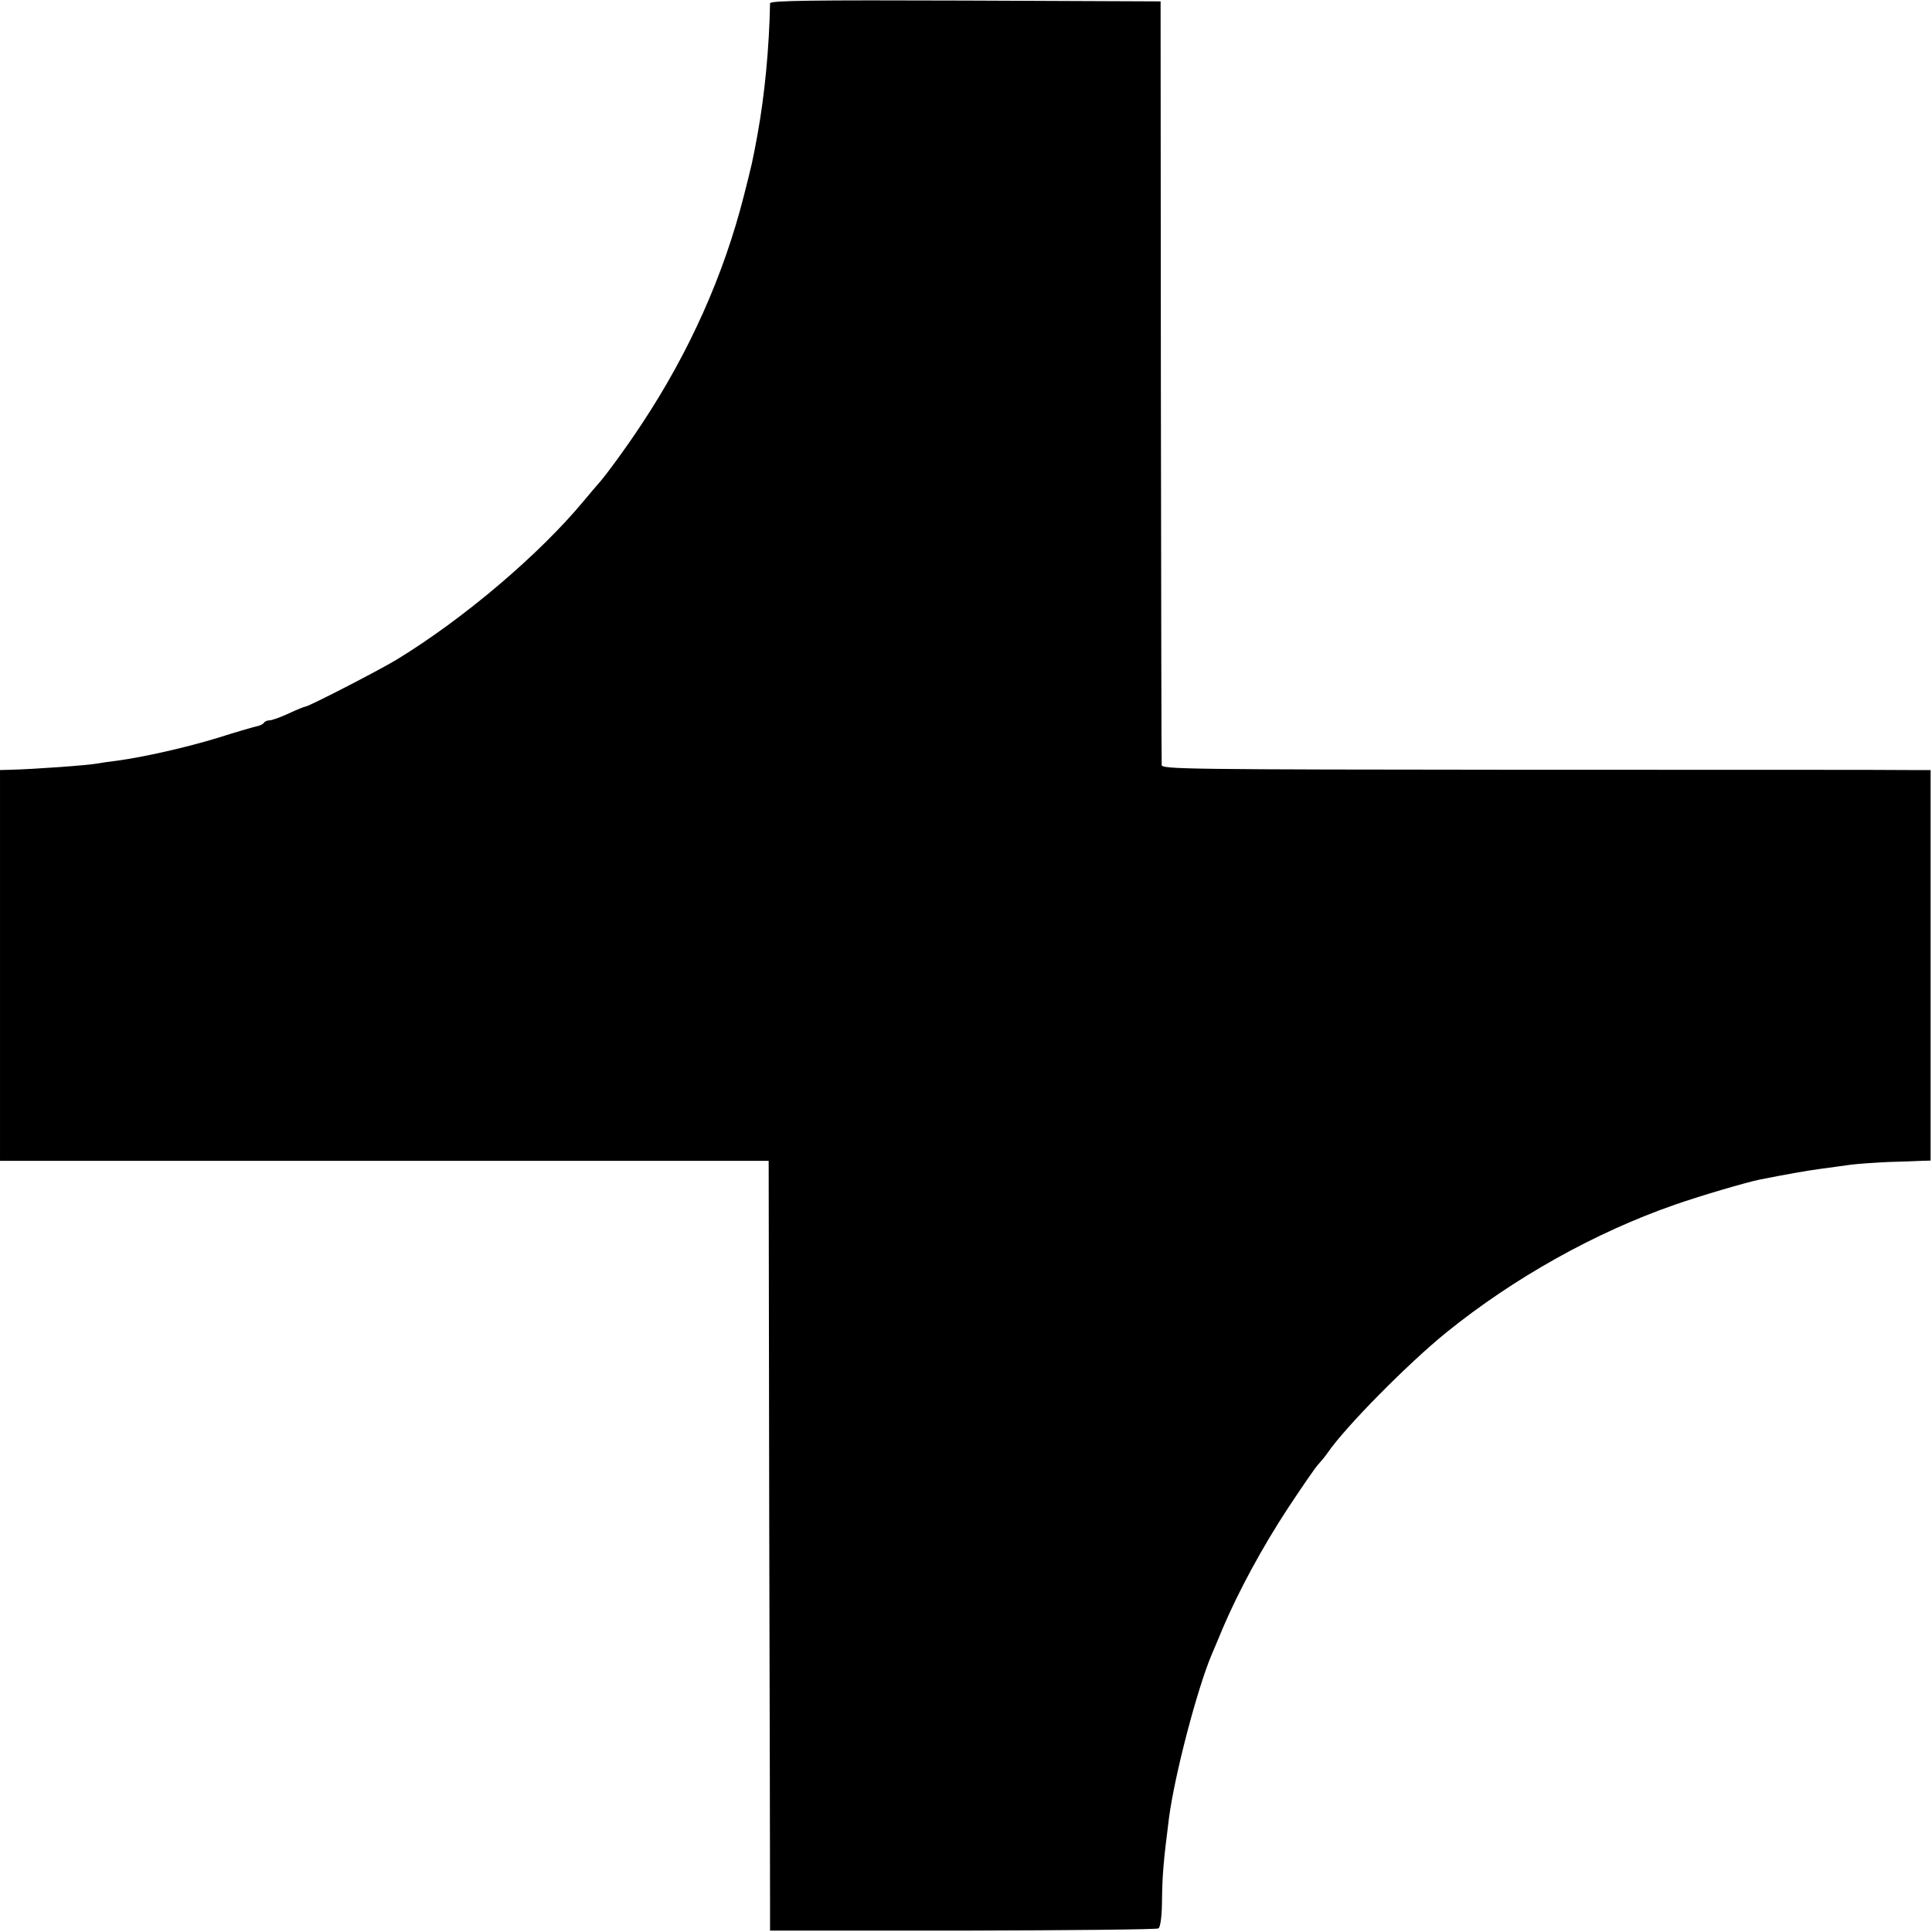 <?xml version="1.0" standalone="no"?>
<!DOCTYPE svg PUBLIC "-//W3C//DTD SVG 20010904//EN"
 "http://www.w3.org/TR/2001/REC-SVG-20010904/DTD/svg10.dtd">
<svg version="1.0" xmlns="http://www.w3.org/2000/svg"
 width="700pt" height="700pt" viewBox="0 0 700 700"
 preserveAspectRatio="xMidYMid meet">
<g transform="translate(0,700) scale(0.1,-0.1)"
fill="#000000" stroke="none">
<path d="M2790 6988 c-3 -160 -19 -329 -45 -473 -20 -109 -20 -106 -50 -225
-73 -287 -197 -565 -369 -825 -55 -84 -137 -196 -161 -221 -5 -6 -28 -32 -50
-59 -161 -194 -435 -427 -678 -575 -66 -40 -319 -170 -330 -170 -4 0 -31 -11
-61 -25 -30 -14 -61 -25 -70 -25 -8 0 -17 -4 -20 -9 -3 -5 -16 -11 -28 -13
-13 -3 -75 -21 -138 -41 -114 -35 -269 -70 -365 -83 -27 -3 -59 -8 -70 -10
-37 -7 -234 -21 -317 -23 l-38 -1 0 -708 0 -708 1393 0 1392 0 2 -1304 c2
-718 3 -1345 3 -1395 l0 -90 698 0 c383 1 702 4 709 8 7 4 12 39 13 90 1 103
5 149 25 307 20 156 102 469 155 595 5 11 23 54 40 95 58 136 143 293 236 435
51 77 100 149 111 160 10 11 25 29 33 41 67 97 292 324 430 436 245 198 540
363 828 463 88 31 258 81 307 91 85 17 180 34 221 39 27 4 76 10 109 15 33 4
96 8 140 10 44 1 96 3 115 4 l35 1 0 708 0 707 -80 0 c-44 1 -671 1 -1392 1
-1221 1 -1313 2 -1314 17 -1 9 -2 636 -3 1392 l-1 1375 -707 3 c-563 2 -708 0
-708 -10z"/>
</g>
</svg>
